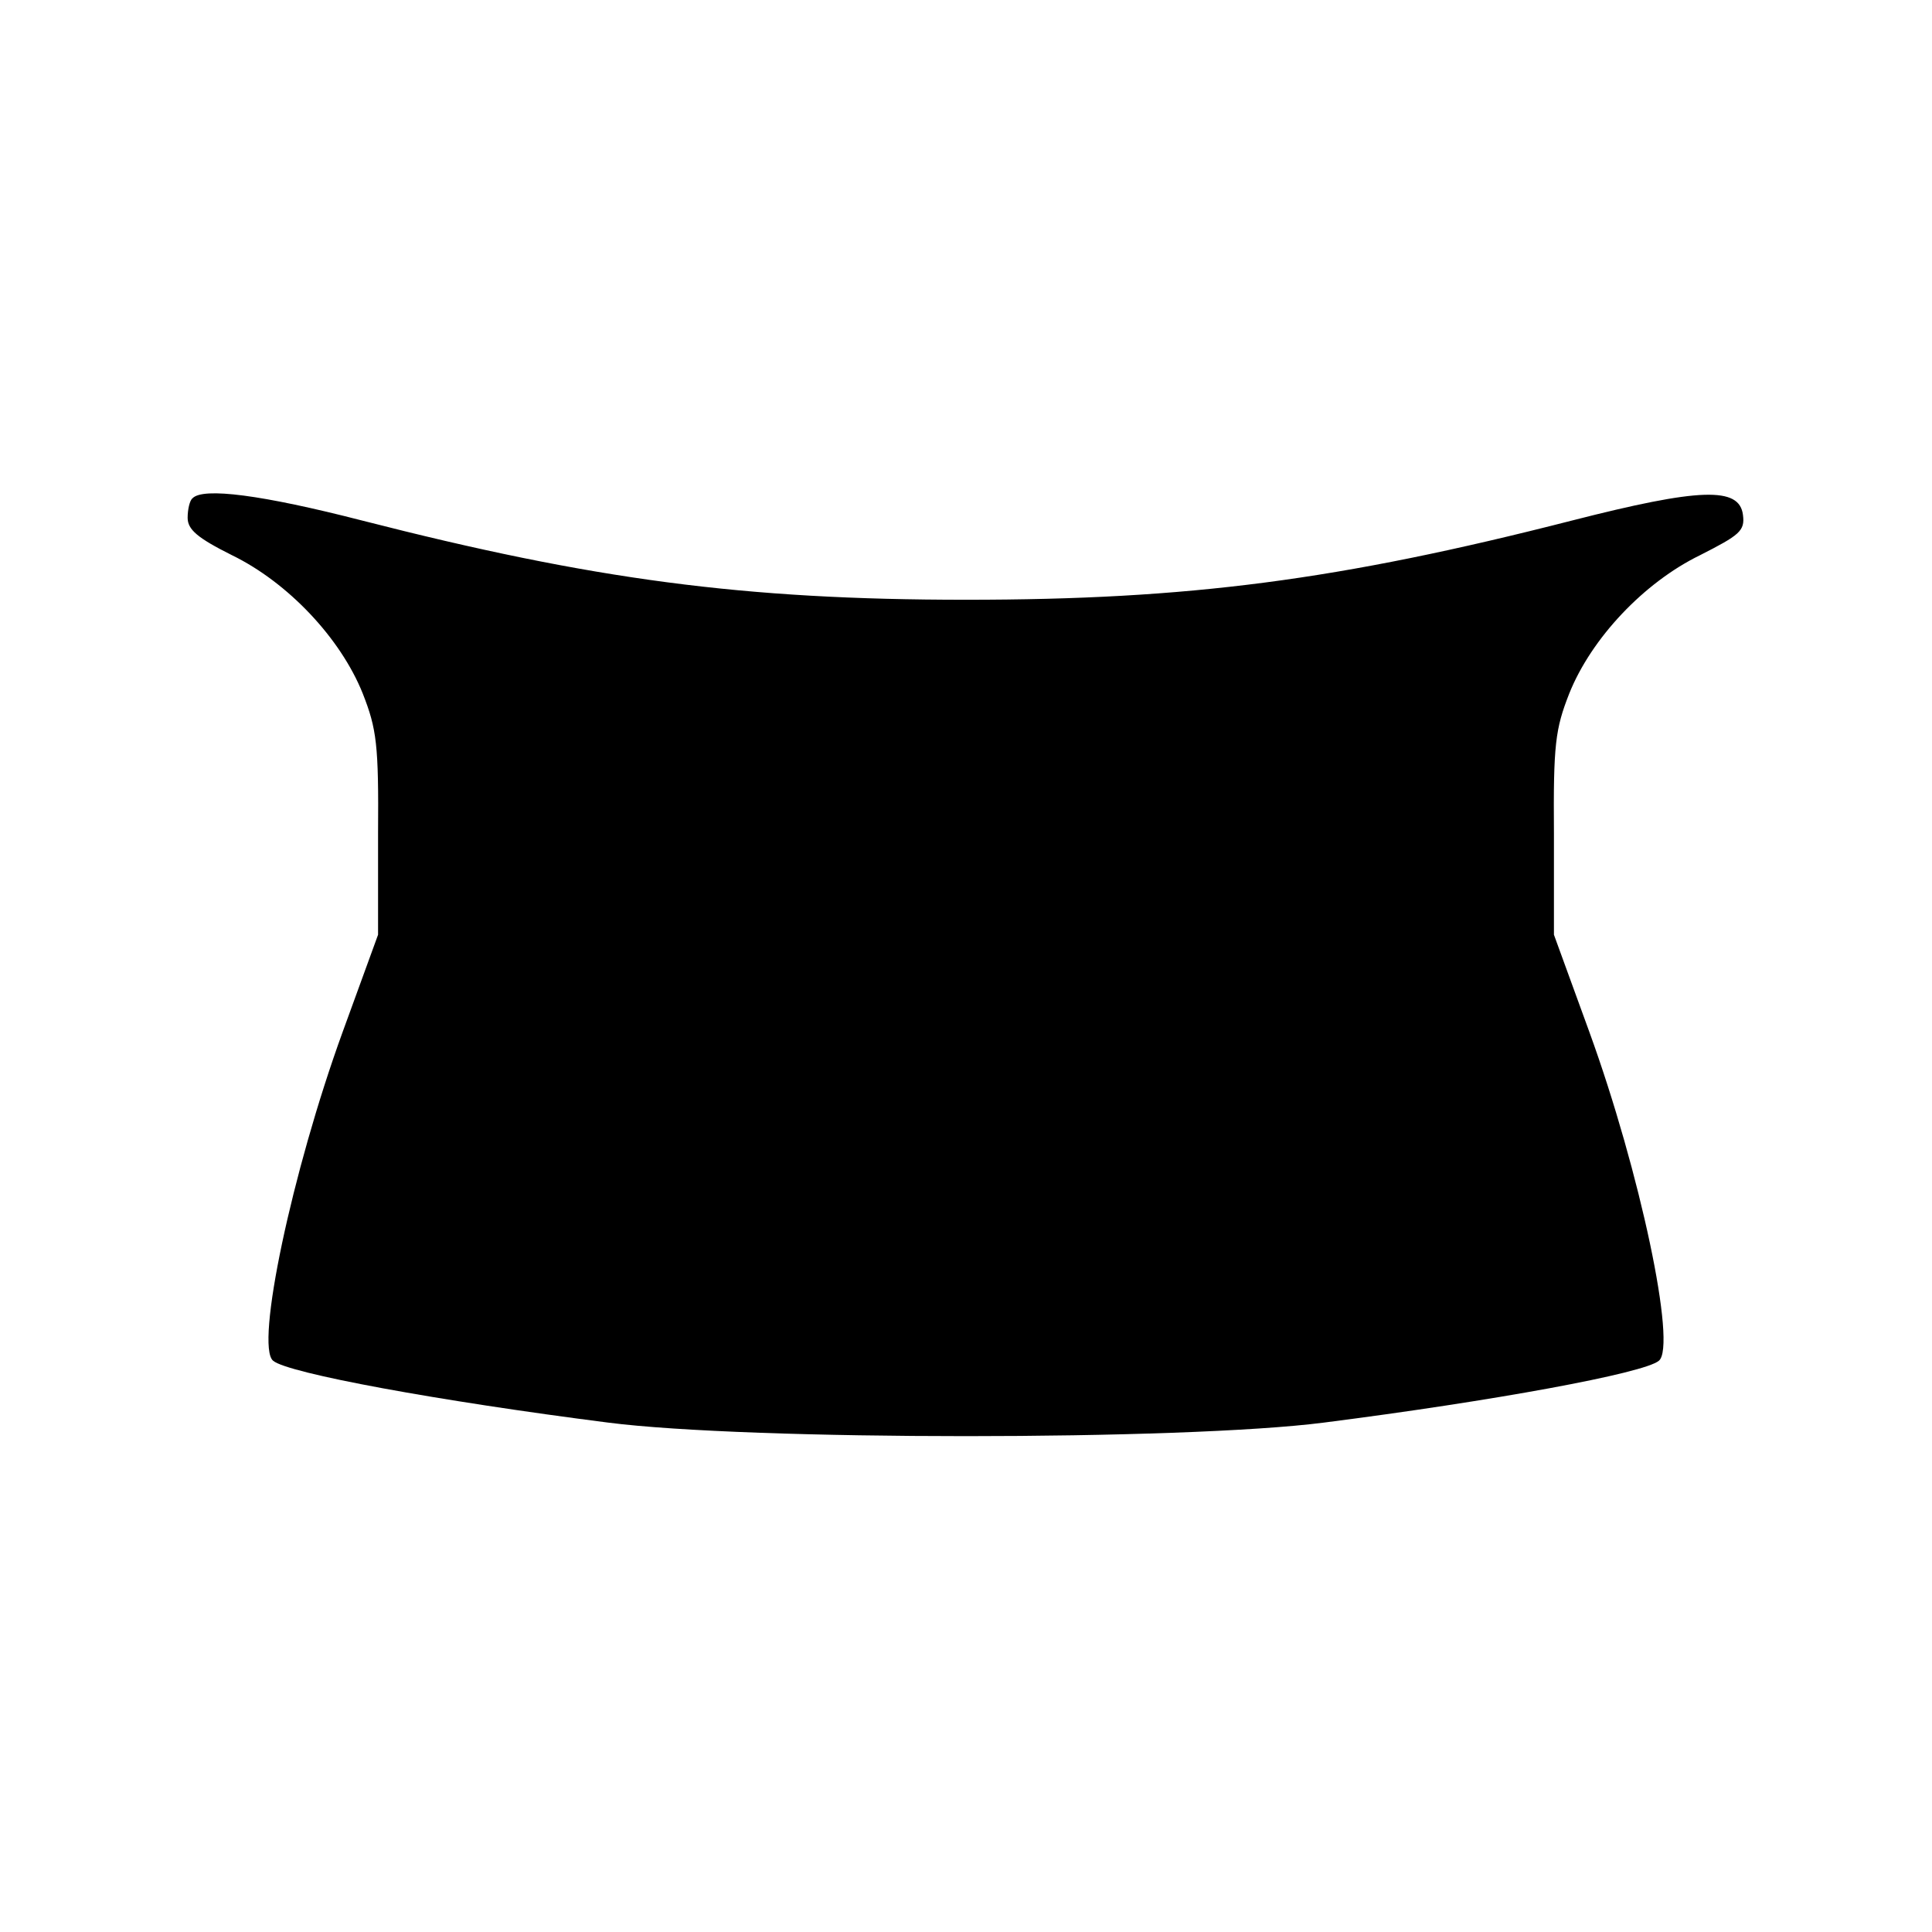 <?xml version="1.0" standalone="no"?>
<!DOCTYPE svg PUBLIC "-//W3C//DTD SVG 20010904//EN"
 "http://www.w3.org/TR/2001/REC-SVG-20010904/DTD/svg10.dtd">
<svg version="1.0" xmlns="http://www.w3.org/2000/svg"
 width="278pt" height="278pt" viewBox="0 0 278 278"
 preserveAspectRatio="xMidYMid meet">
<g transform="translate(0,278) scale(0.1,-0.1)"
fill="#000000" stroke="none">
<path d="M277 2063 c-4 -3 -7 -16 -7 -28 0 -17 14 -29 64 -54 80 -39 156 -119
188 -199 20 -51 23 -73 22 -202 l0 -145 -51 -140 c-73 -201 -126 -452 -100
-473 21 -18 239 -58 482 -89 202 -26 828 -26 1030 0 243 31 461 71 482 89 26
21 -27 272 -100 473 l-51 140 0 145 c-1 129 2 151 22 202 32 80 108 160 188
199 57 29 65 35 62 58 -5 41 -62 39 -246 -8 -336 -86 -552 -114 -872 -114
-320 0 -537 29 -869 114 -144 37 -229 48 -244 32z"/>
</g>
</svg>

